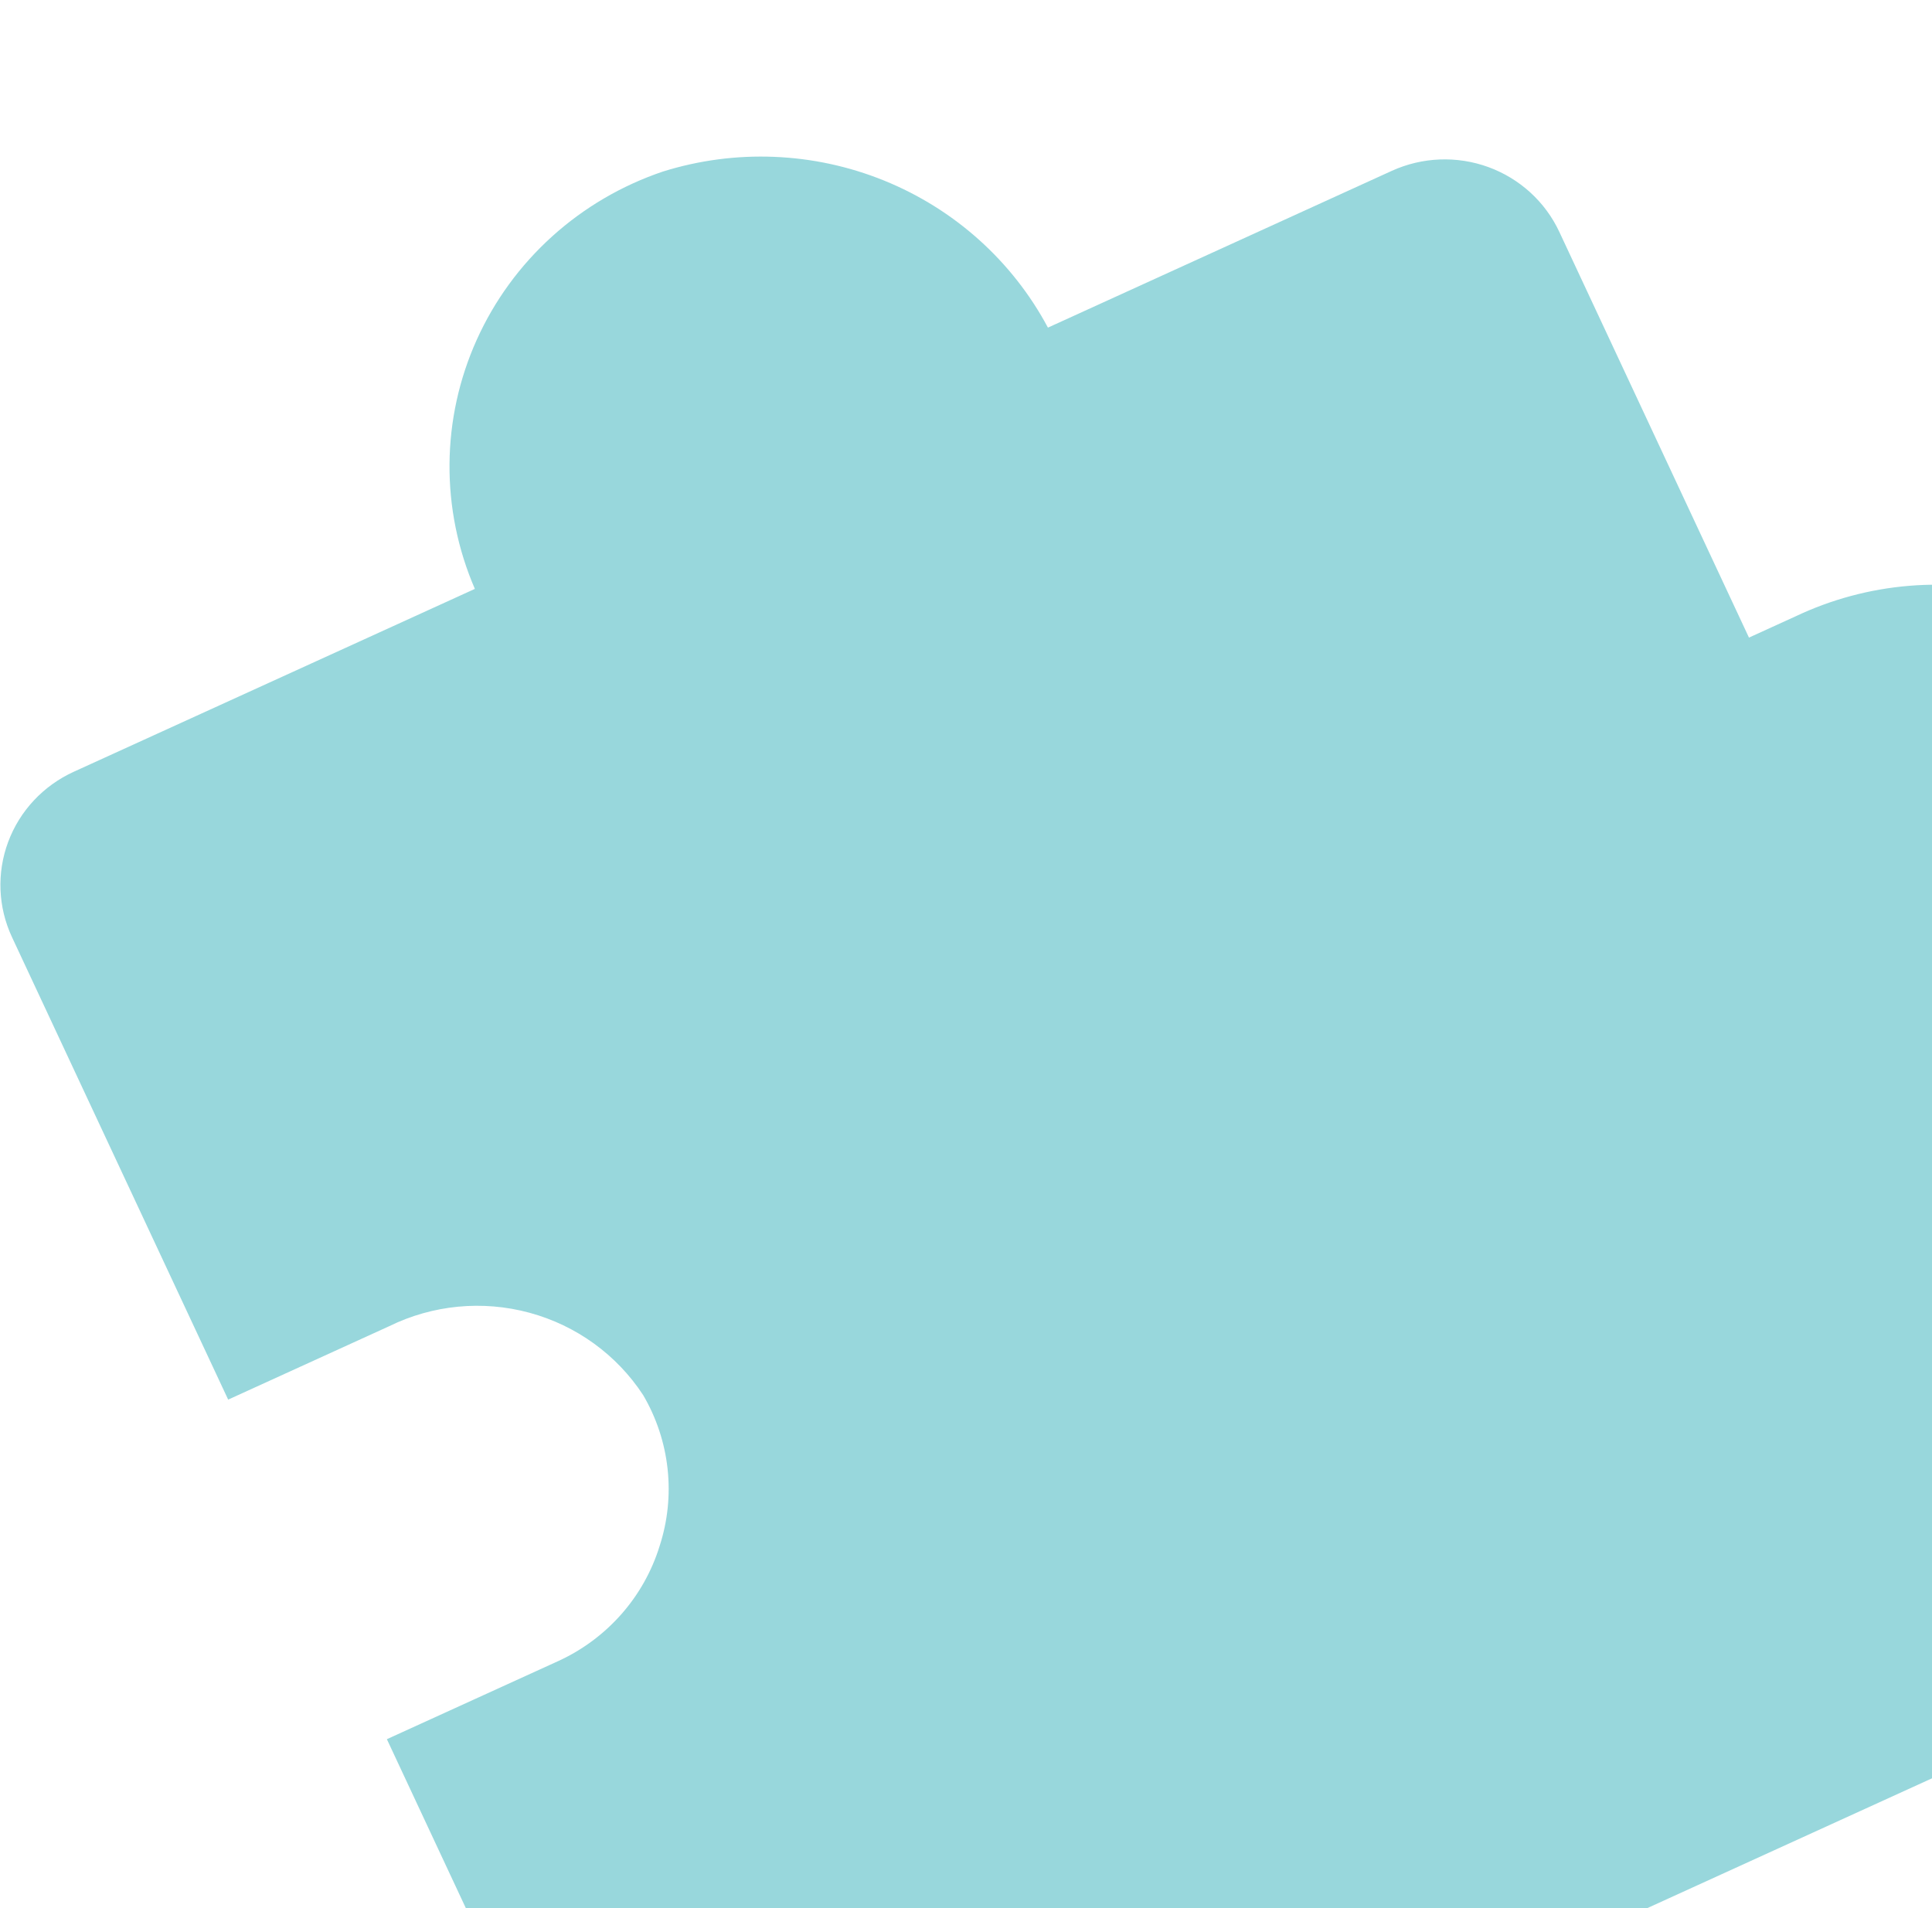 <svg width="81" height="80" viewBox="0 0 81 80" fill="none" xmlns="http://www.w3.org/2000/svg">
<g clip-path="url(#clip0)">
<path d="M75.272 25.845L73.326 26.732L65.374 9.719C64.785 8.46 63.715 7.484 62.398 7.004C61.081 6.525 59.625 6.583 58.35 7.164L43.935 13.736C42.448 10.949 40.016 8.766 37.065 7.57C34.114 6.374 30.831 6.241 27.791 7.193C26.069 7.775 24.487 8.702 23.145 9.915C21.802 11.129 20.728 12.602 19.988 14.245C19.248 15.887 18.859 17.662 18.846 19.459C18.832 21.256 19.194 23.037 19.909 24.69L3.091 32.358C1.817 32.939 0.828 33.996 0.343 35.297C-0.142 36.598 -0.084 38.036 0.504 39.294L9.566 58.681L16.317 55.603C18.141 54.707 20.235 54.506 22.199 55.039C24.163 55.572 25.86 56.801 26.965 58.492C27.522 59.441 27.871 60.496 27.989 61.587C28.108 62.679 27.993 63.783 27.652 64.828C27.327 65.876 26.784 66.845 26.056 67.672C25.328 68.5 24.433 69.168 23.428 69.632L16.22 72.918L26.013 93.871C26.602 95.13 27.672 96.106 28.989 96.585C30.306 97.064 31.762 97.007 33.037 96.426L88.296 71.232C89.57 70.651 90.559 69.594 91.044 68.293C91.529 66.992 91.471 65.554 90.883 64.296L84.417 50.462L86.819 49.366C88.51 48.606 90.019 47.503 91.249 46.129C92.479 44.755 93.403 43.14 93.959 41.39C94.516 39.64 94.694 37.794 94.48 35.972C94.267 34.15 93.668 32.393 92.721 30.814C90.939 28.013 88.175 25.958 84.957 25.041C81.738 24.124 78.29 24.411 75.272 25.845Z" fill="#98D7DC"/>
</g>
<defs>
<clipPath id="clip0">
<rect width="81" height="80" fill="white"/>
</clipPath>
</defs>
</svg>
